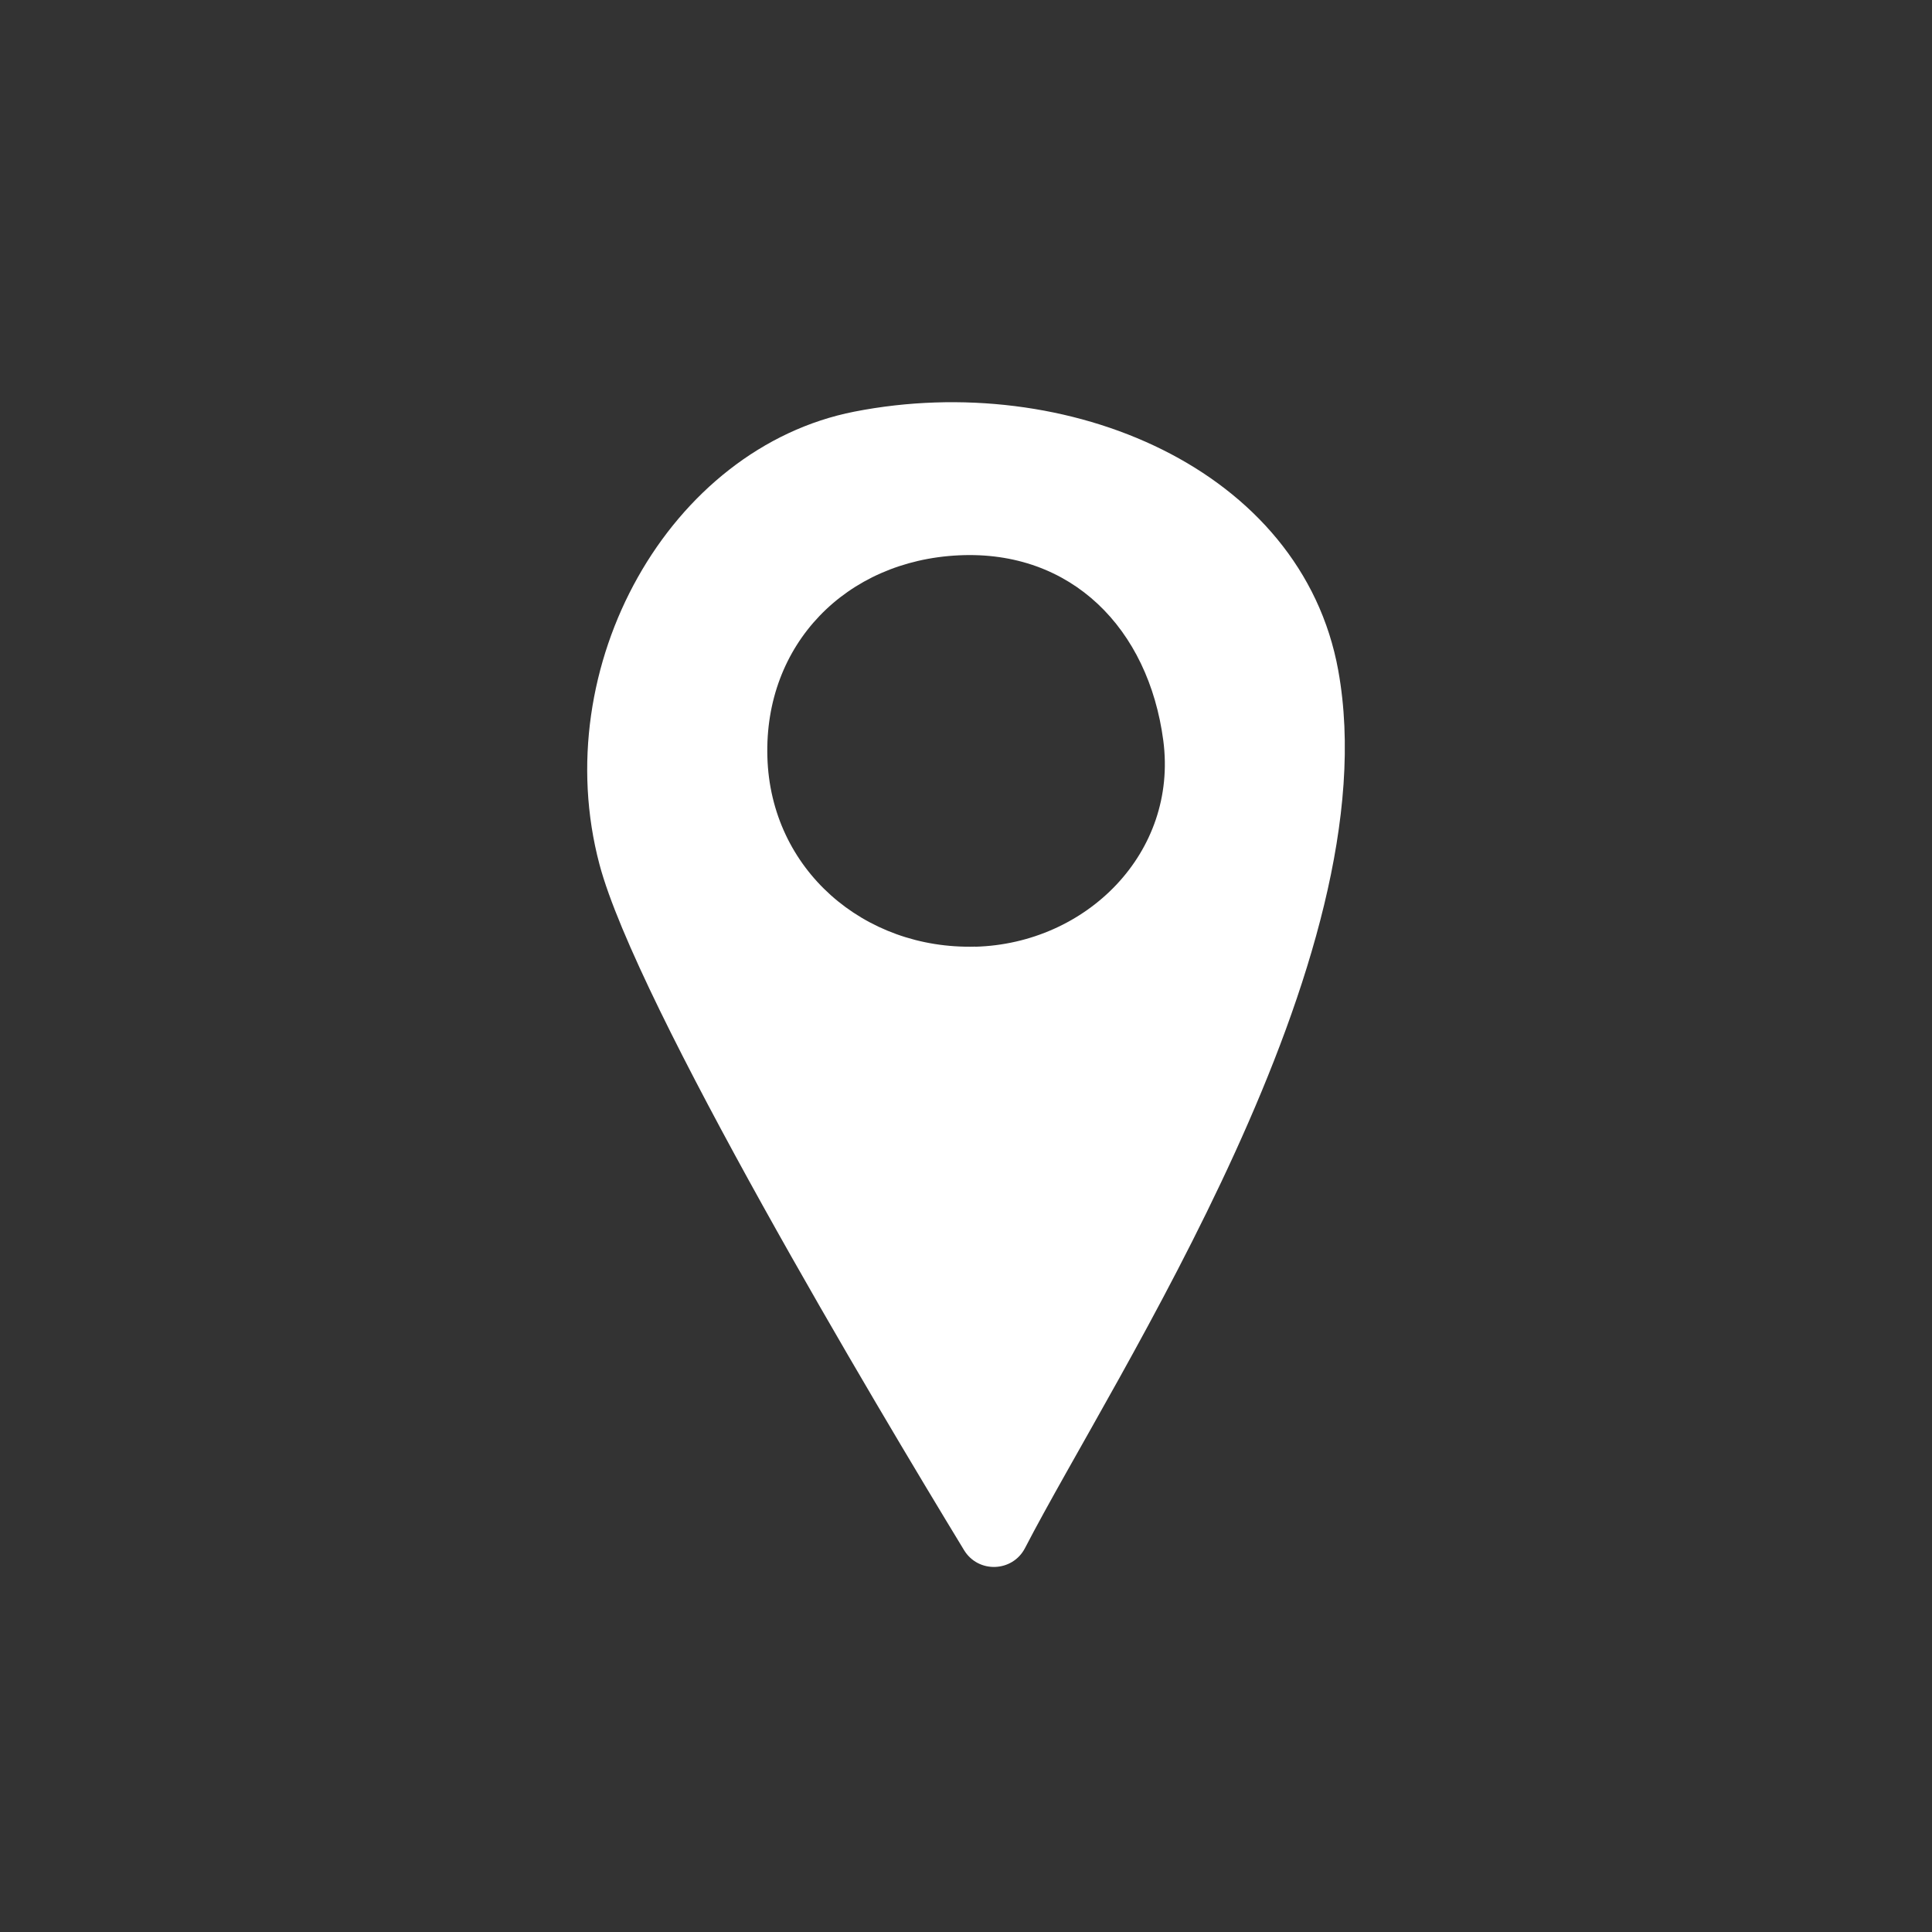 <svg width="41" height="41" viewBox="0 0 41 41" fill="none" xmlns="http://www.w3.org/2000/svg">
<rect x="0" y="0" width="41" height="41" fill="#333333" stroke="none"/>
<g id="Icons">
<path id="Vector" d="M28.4 14.228C27.622 9.943 22.651 7.851 18.134 8.735C14.206 9.504 11.604 14.136 12.722 18.345C13.512 21.317 18.594 29.831 20.459 32.897C20.76 33.391 21.485 33.366 21.752 32.853C23.66 29.163 29.513 20.361 28.4 14.229V14.228ZM20.698 20.089C18.337 20.154 16.354 18.456 16.285 16.064C16.215 13.672 17.954 11.899 20.346 11.785C22.739 11.67 24.373 13.339 24.687 15.716C24.999 18.094 23.06 20.026 20.698 20.091V20.089Z" fill="white"/>
</g>
</svg>
